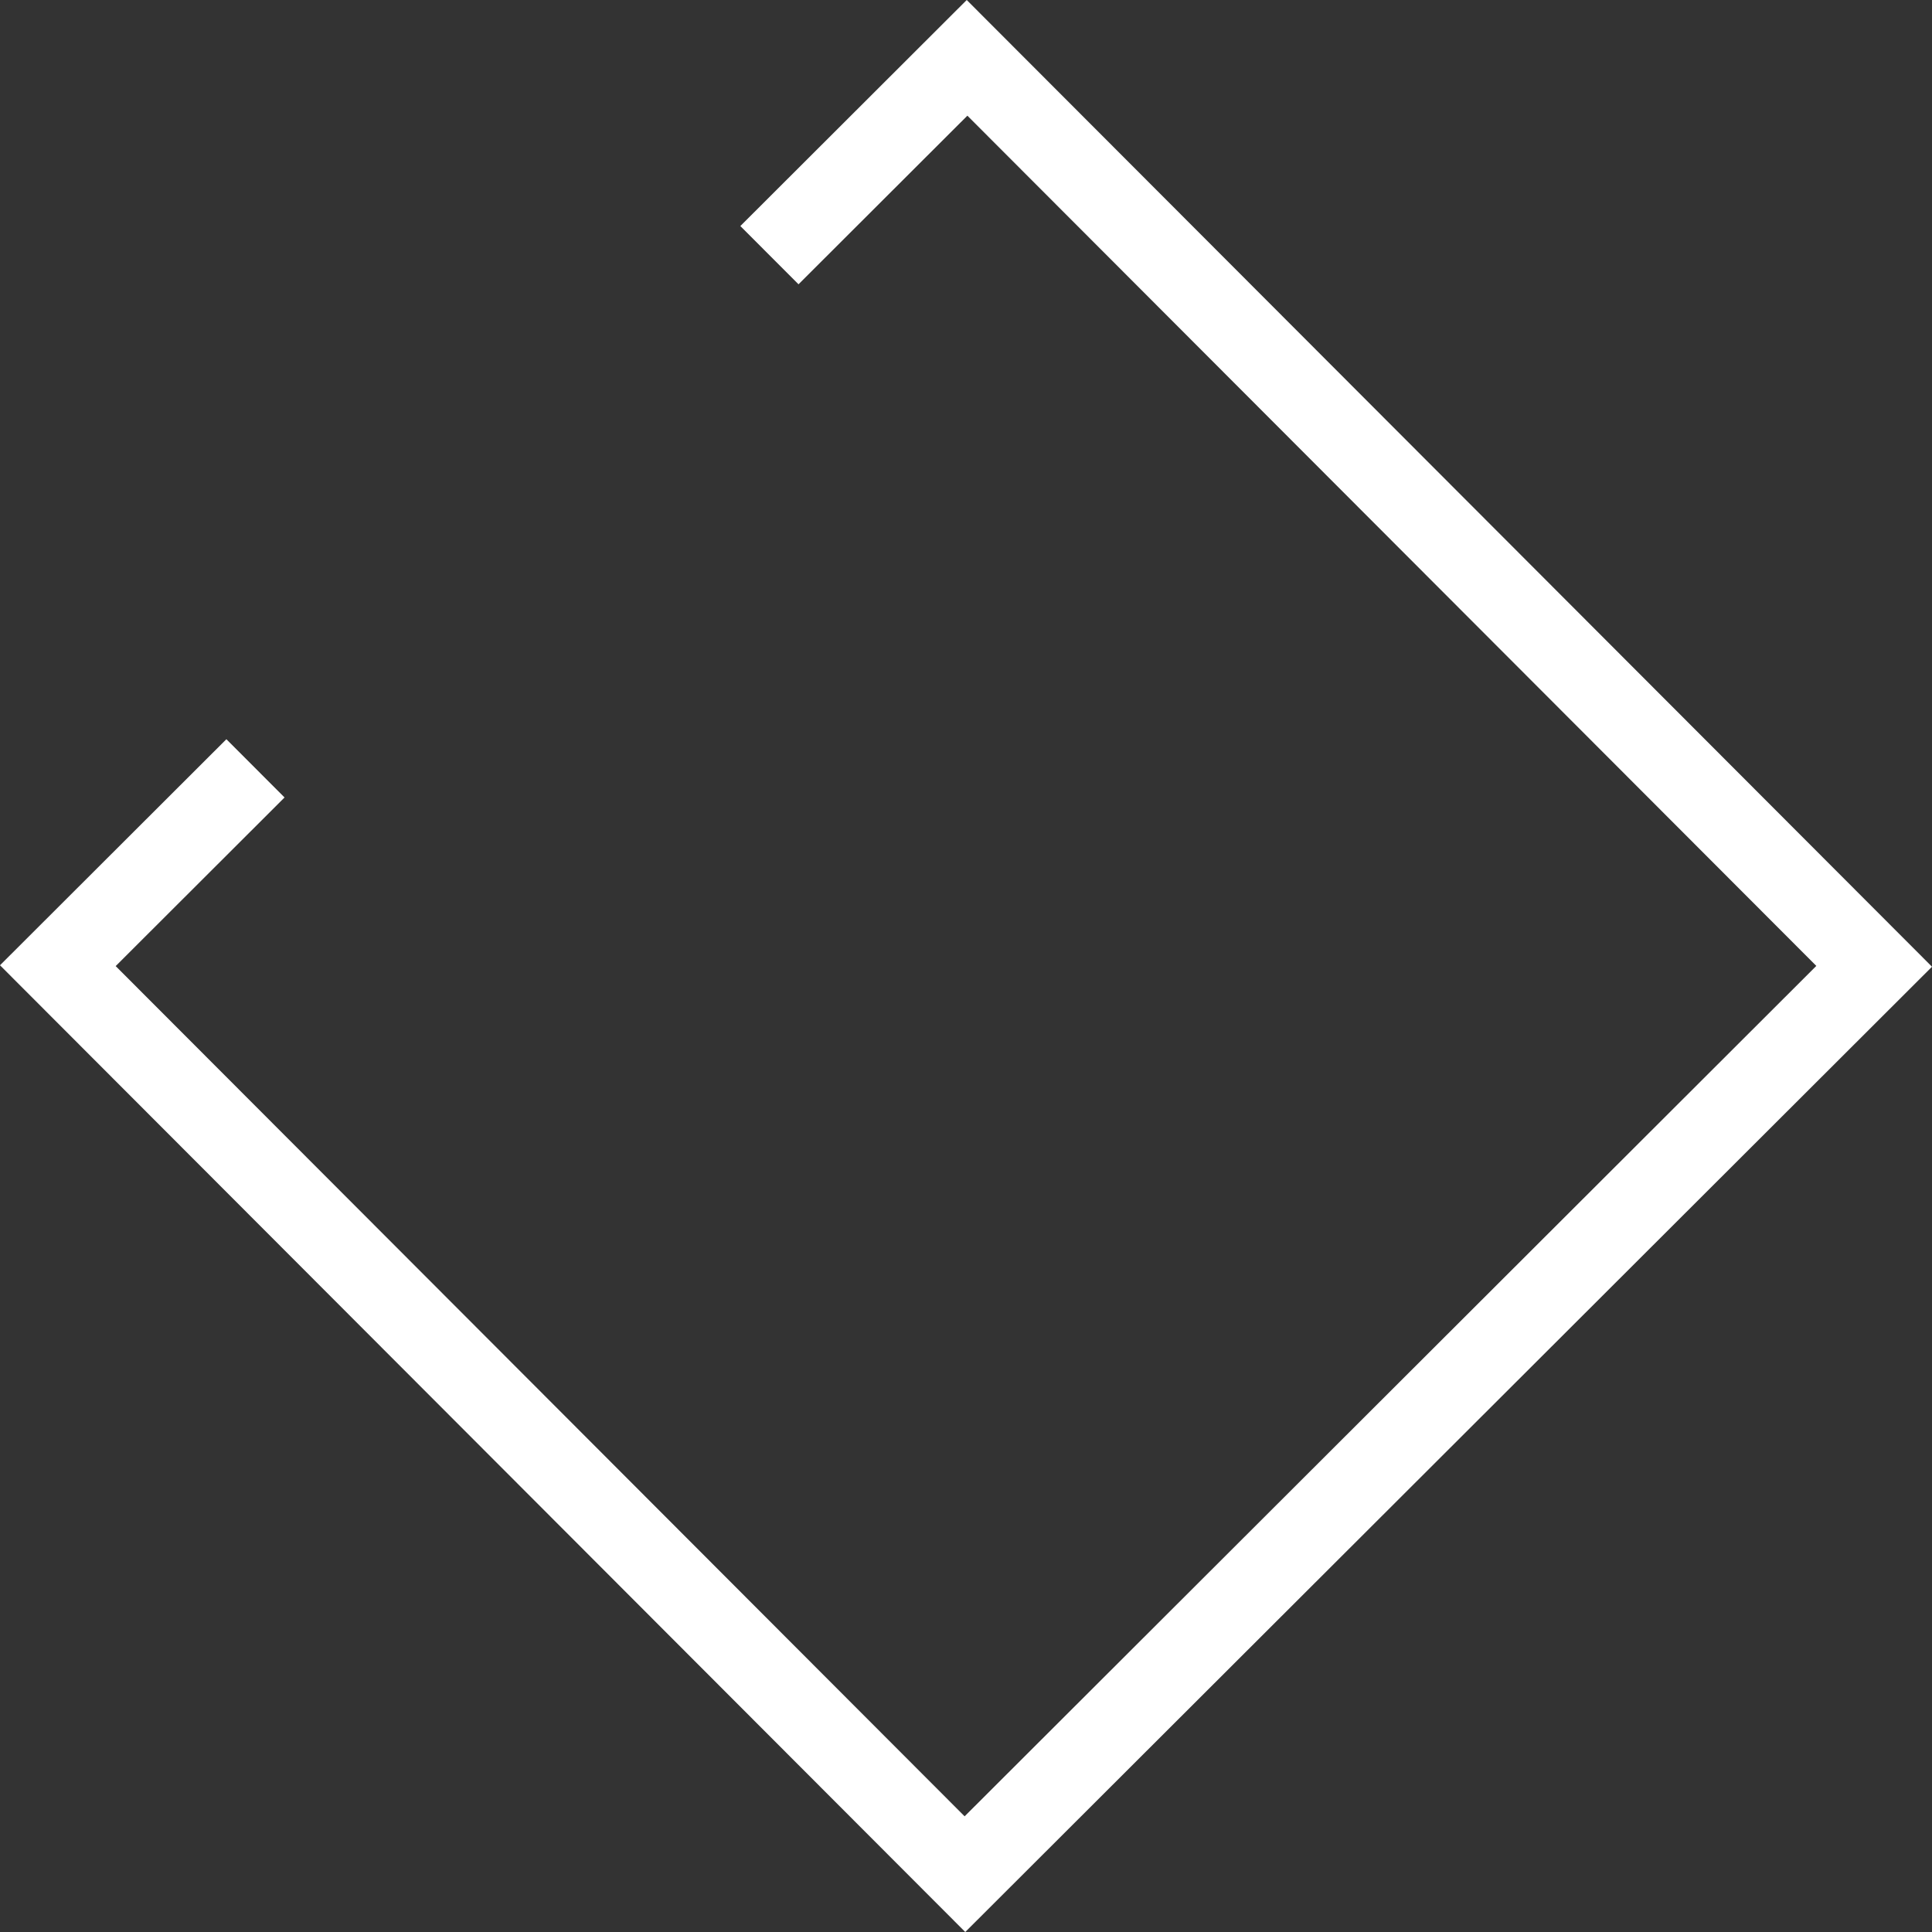 <?xml version="1.0" encoding="UTF-8"?> <svg xmlns="http://www.w3.org/2000/svg" width="1622" height="1622" viewBox="0 0 1622 1622" fill="none"><rect x="0" y="0" width="1622" height="1622" fill="#333333" stroke="none"/> <path d="M670.387 238.678L812.163 97.118L1524.88 810.926L809.836 1524.88L97.117 811.074L238.893 669.514L190.062 620.608L-0 810.381L810.38 1622L1622 811.619L811.619 0L621.556 189.773L670.387 238.678Z" fill="white"></path> </svg> 